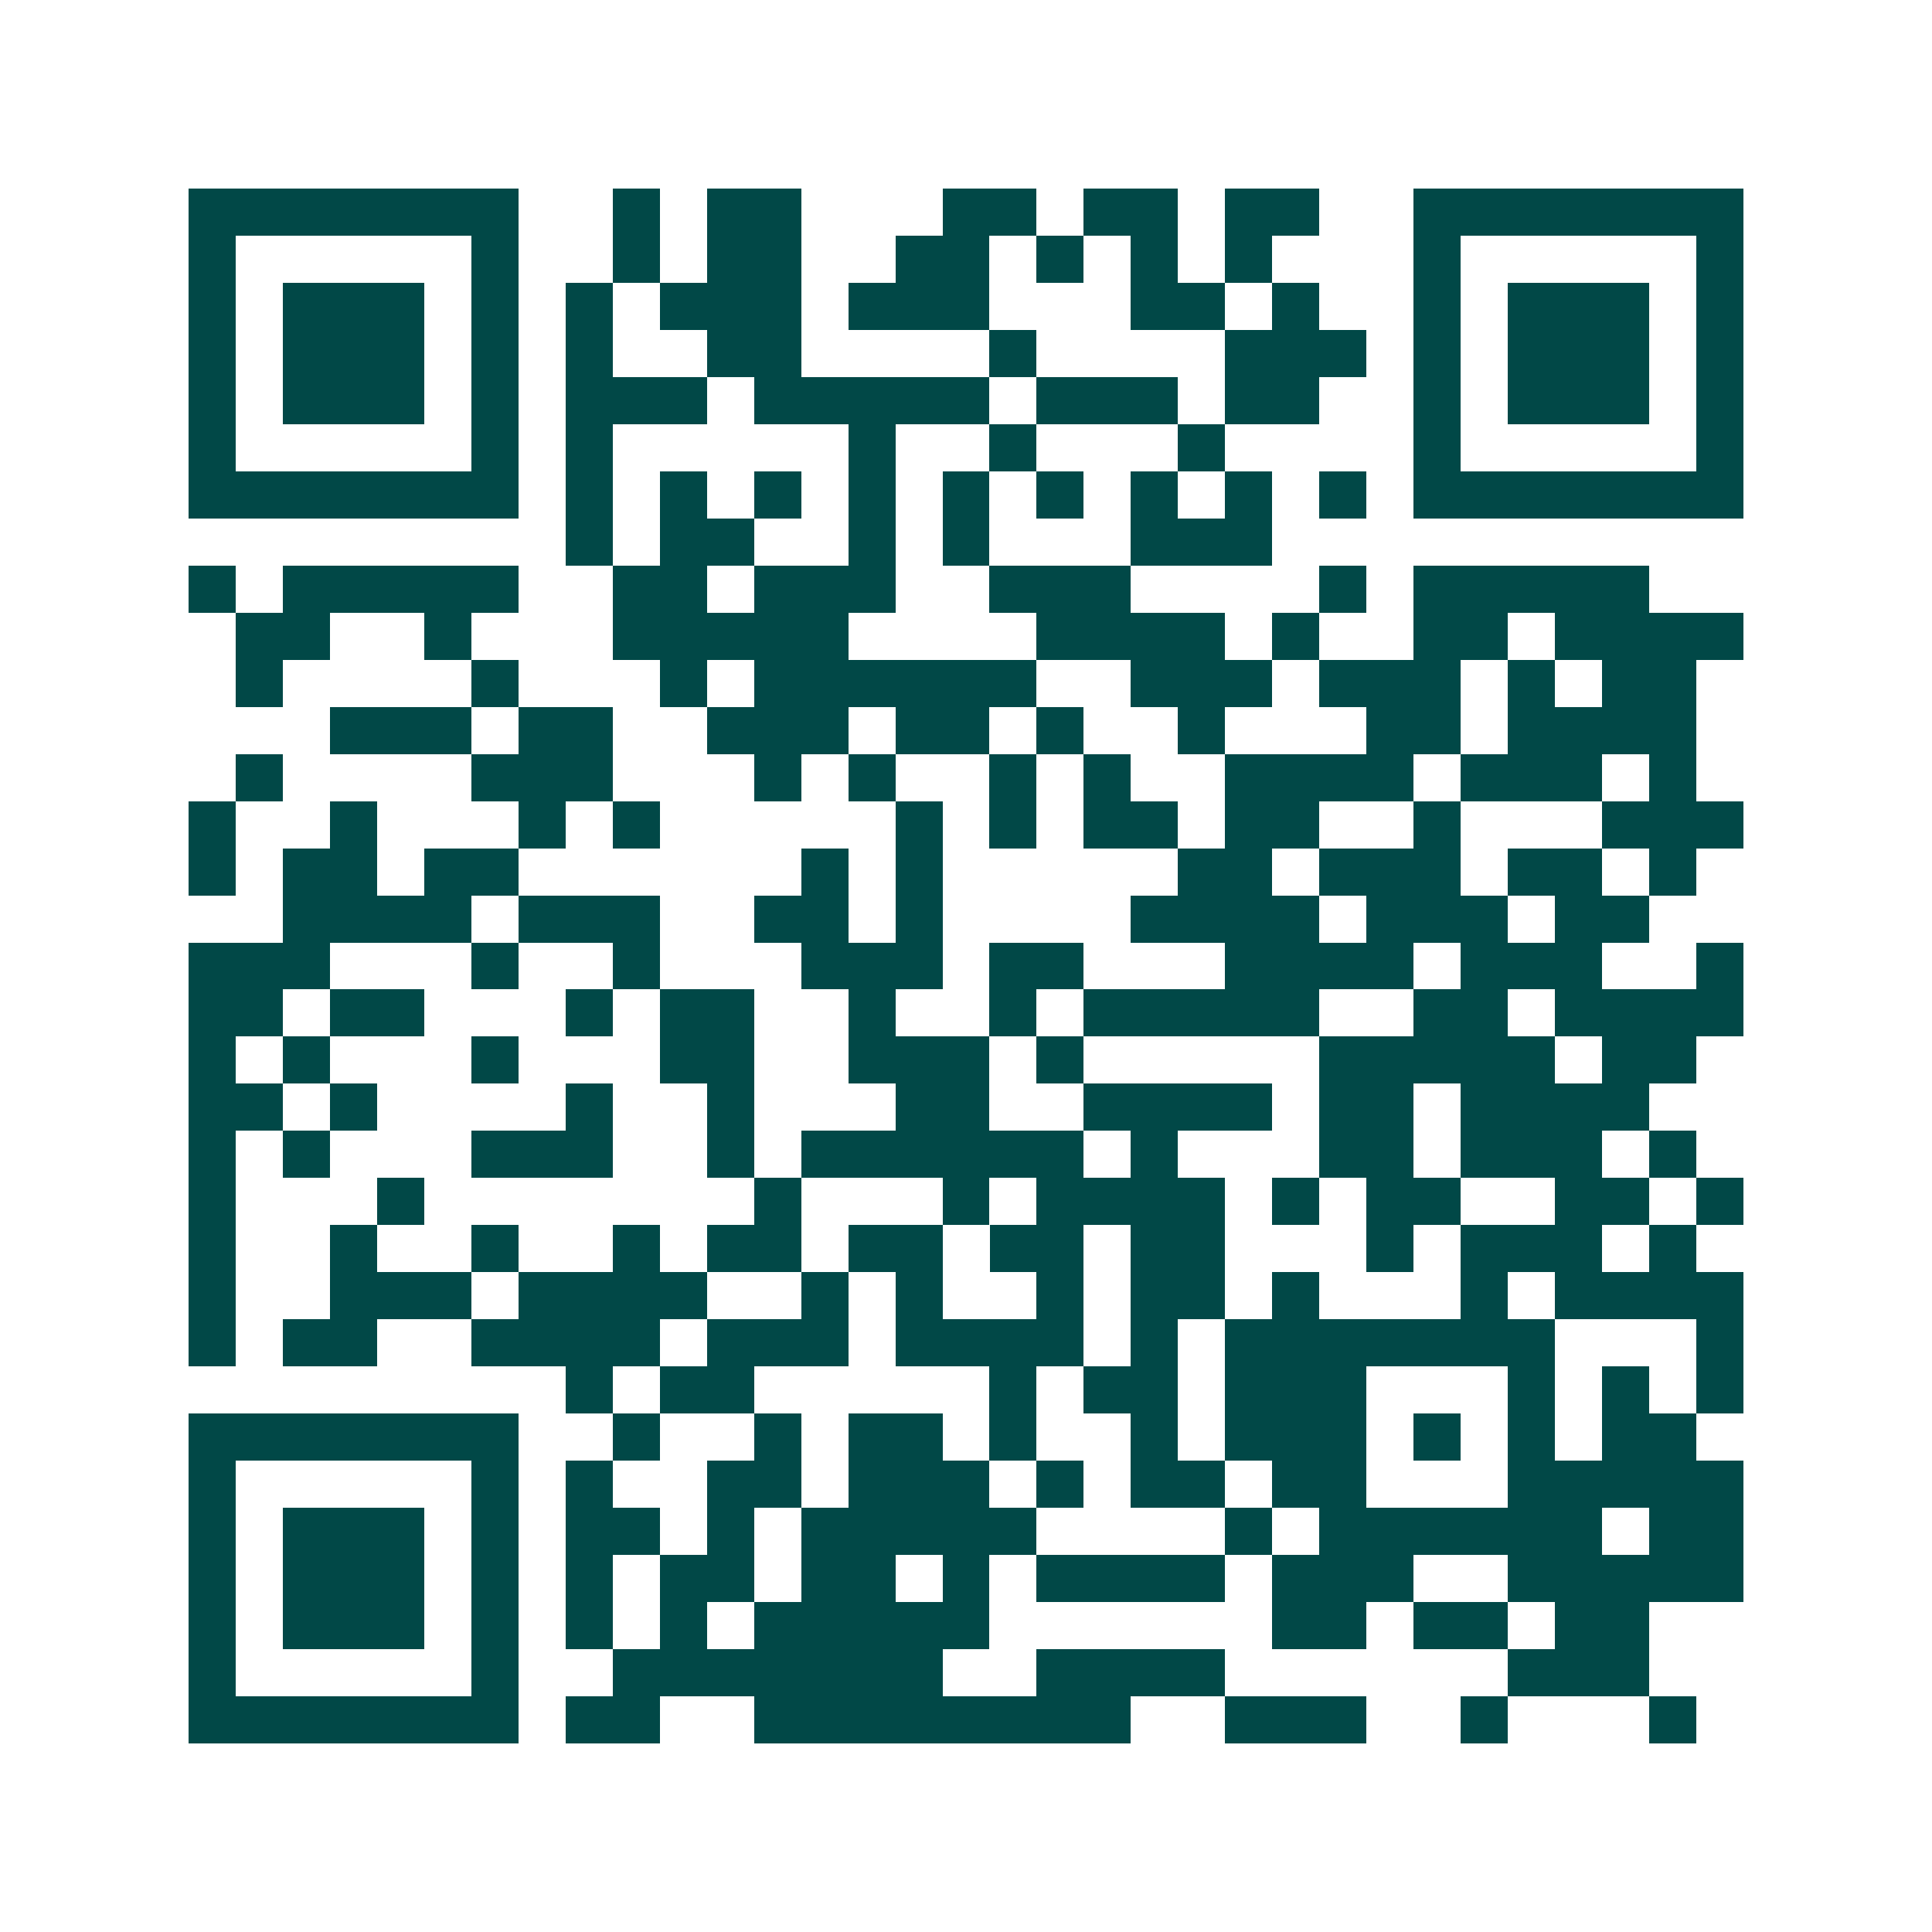 <svg xmlns="http://www.w3.org/2000/svg" width="200" height="200" viewBox="0 0 41 41" shape-rendering="crispEdges"><path fill="#ffffff" d="M0 0h41v41H0z"/><path stroke="#014847" d="M4 4.5h7m2 0h1m1 0h2m3 0h2m1 0h2m1 0h2m2 0h7M4 5.5h1m5 0h1m2 0h1m1 0h2m2 0h2m1 0h1m1 0h1m1 0h1m3 0h1m5 0h1M4 6.5h1m1 0h3m1 0h1m1 0h1m1 0h3m1 0h3m3 0h2m1 0h1m2 0h1m1 0h3m1 0h1M4 7.5h1m1 0h3m1 0h1m1 0h1m2 0h2m4 0h1m4 0h3m1 0h1m1 0h3m1 0h1M4 8.5h1m1 0h3m1 0h1m1 0h3m1 0h5m1 0h3m1 0h2m2 0h1m1 0h3m1 0h1M4 9.5h1m5 0h1m1 0h1m5 0h1m2 0h1m3 0h1m4 0h1m5 0h1M4 10.5h7m1 0h1m1 0h1m1 0h1m1 0h1m1 0h1m1 0h1m1 0h1m1 0h1m1 0h1m1 0h7M12 11.5h1m1 0h2m2 0h1m1 0h1m3 0h3M4 12.5h1m1 0h5m2 0h2m1 0h3m2 0h3m4 0h1m1 0h5M5 13.5h2m2 0h1m3 0h5m4 0h4m1 0h1m2 0h2m1 0h4M5 14.5h1m4 0h1m3 0h1m1 0h6m2 0h3m1 0h3m1 0h1m1 0h2M7 15.5h3m1 0h2m2 0h3m1 0h2m1 0h1m2 0h1m3 0h2m1 0h4M5 16.5h1m4 0h3m3 0h1m1 0h1m2 0h1m1 0h1m2 0h4m1 0h3m1 0h1M4 17.5h1m2 0h1m3 0h1m1 0h1m5 0h1m1 0h1m1 0h2m1 0h2m2 0h1m3 0h3M4 18.5h1m1 0h2m1 0h2m6 0h1m1 0h1m5 0h2m1 0h3m1 0h2m1 0h1M6 19.5h4m1 0h3m2 0h2m1 0h1m4 0h4m1 0h3m1 0h2M4 20.5h3m3 0h1m2 0h1m3 0h3m1 0h2m3 0h4m1 0h3m2 0h1M4 21.5h2m1 0h2m3 0h1m1 0h2m2 0h1m2 0h1m1 0h5m2 0h2m1 0h4M4 22.5h1m1 0h1m3 0h1m3 0h2m2 0h3m1 0h1m5 0h5m1 0h2M4 23.5h2m1 0h1m4 0h1m2 0h1m3 0h2m2 0h4m1 0h2m1 0h4M4 24.5h1m1 0h1m3 0h3m2 0h1m1 0h6m1 0h1m3 0h2m1 0h3m1 0h1M4 25.5h1m3 0h1m7 0h1m3 0h1m1 0h4m1 0h1m1 0h2m2 0h2m1 0h1M4 26.5h1m2 0h1m2 0h1m2 0h1m1 0h2m1 0h2m1 0h2m1 0h2m3 0h1m1 0h3m1 0h1M4 27.5h1m2 0h3m1 0h4m2 0h1m1 0h1m2 0h1m1 0h2m1 0h1m3 0h1m1 0h4M4 28.5h1m1 0h2m2 0h4m1 0h3m1 0h4m1 0h1m1 0h7m3 0h1M12 29.5h1m1 0h2m5 0h1m1 0h2m1 0h3m3 0h1m1 0h1m1 0h1M4 30.5h7m2 0h1m2 0h1m1 0h2m1 0h1m2 0h1m1 0h3m1 0h1m1 0h1m1 0h2M4 31.5h1m5 0h1m1 0h1m2 0h2m1 0h3m1 0h1m1 0h2m1 0h2m3 0h5M4 32.5h1m1 0h3m1 0h1m1 0h2m1 0h1m1 0h5m4 0h1m1 0h6m1 0h2M4 33.5h1m1 0h3m1 0h1m1 0h1m1 0h2m1 0h2m1 0h1m1 0h4m1 0h3m2 0h5M4 34.5h1m1 0h3m1 0h1m1 0h1m1 0h1m1 0h5m6 0h2m1 0h2m1 0h2M4 35.5h1m5 0h1m2 0h7m2 0h4m6 0h3M4 36.5h7m1 0h2m2 0h8m2 0h3m2 0h1m3 0h1"/></svg>
